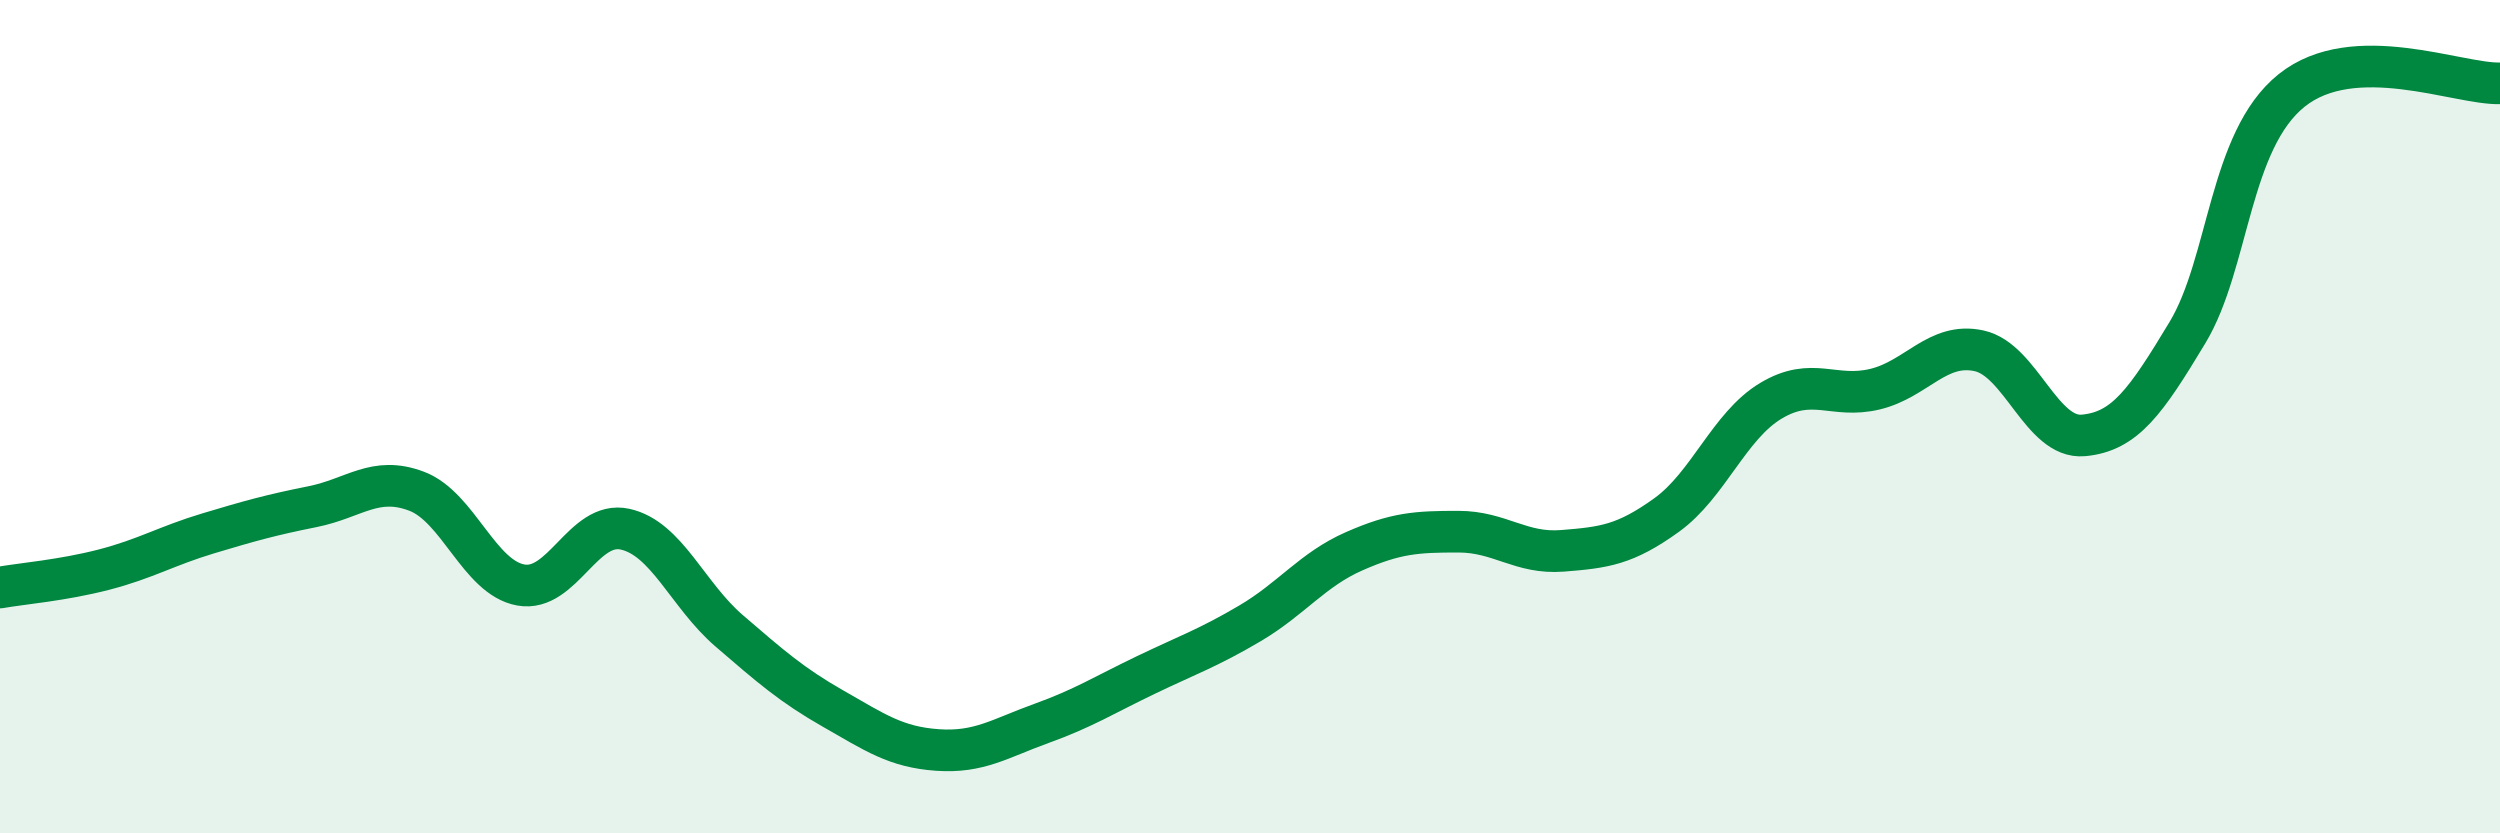 
    <svg width="60" height="20" viewBox="0 0 60 20" xmlns="http://www.w3.org/2000/svg">
      <path
        d="M 0,14.1 C 0.5,14.01 1.5,13.93 2.5,13.67 C 3.5,13.41 4,13.1 5,12.8 C 6,12.5 6.5,12.36 7.5,12.16 C 8.5,11.96 9,11.41 10,11.79 C 11,12.17 11.5,13.86 12.5,14.04 C 13.5,14.22 14,12.48 15,12.7 C 16,12.92 16.5,14.28 17.5,15.14 C 18.5,16 19,16.44 20,17.01 C 21,17.58 21.5,17.93 22.5,18 C 23.5,18.07 24,17.72 25,17.36 C 26,17 26.5,16.68 27.5,16.2 C 28.5,15.72 29,15.55 30,14.96 C 31,14.37 31.5,13.67 32.5,13.23 C 33.5,12.79 34,12.76 35,12.76 C 36,12.76 36.5,13.3 37.5,13.22 C 38.5,13.14 39,13.08 40,12.36 C 41,11.64 41.5,10.22 42.5,9.62 C 43.5,9.02 44,9.58 45,9.34 C 46,9.1 46.5,8.2 47.5,8.42 C 48.5,8.64 49,10.54 50,10.45 C 51,10.36 51.5,9.64 52.5,7.98 C 53.5,6.32 53.5,3.37 55,2.17 C 56.5,0.97 59,2.03 60,2L60 20L0 20Z"
        fill="#008740"
        opacity="0.1"
        stroke-linecap="round"
        stroke-linejoin="round"
      />
      <path
        d="M 0,14.1 C 0.5,14.01 1.5,13.93 2.5,13.67 C 3.5,13.41 4,13.1 5,12.8 C 6,12.5 6.5,12.36 7.5,12.16 C 8.5,11.96 9,11.41 10,11.79 C 11,12.17 11.5,13.86 12.5,14.04 C 13.5,14.22 14,12.48 15,12.7 C 16,12.92 16.5,14.28 17.5,15.14 C 18.5,16 19,16.44 20,17.01 C 21,17.58 21.5,17.93 22.5,18 C 23.5,18.07 24,17.72 25,17.36 C 26,17 26.5,16.68 27.5,16.2 C 28.5,15.72 29,15.55 30,14.96 C 31,14.37 31.5,13.67 32.5,13.23 C 33.5,12.79 34,12.76 35,12.76 C 36,12.76 36.5,13.3 37.5,13.22 C 38.5,13.14 39,13.08 40,12.36 C 41,11.64 41.5,10.22 42.5,9.62 C 43.5,9.02 44,9.58 45,9.34 C 46,9.1 46.5,8.2 47.5,8.42 C 48.5,8.64 49,10.54 50,10.45 C 51,10.36 51.5,9.64 52.5,7.98 C 53.5,6.32 53.5,3.37 55,2.17 C 56.5,0.97 59,2.03 60,2"
        stroke="#008740"
        stroke-width="1"
        fill="none"
        stroke-linecap="round"
        stroke-linejoin="round"
      />
    </svg>
  